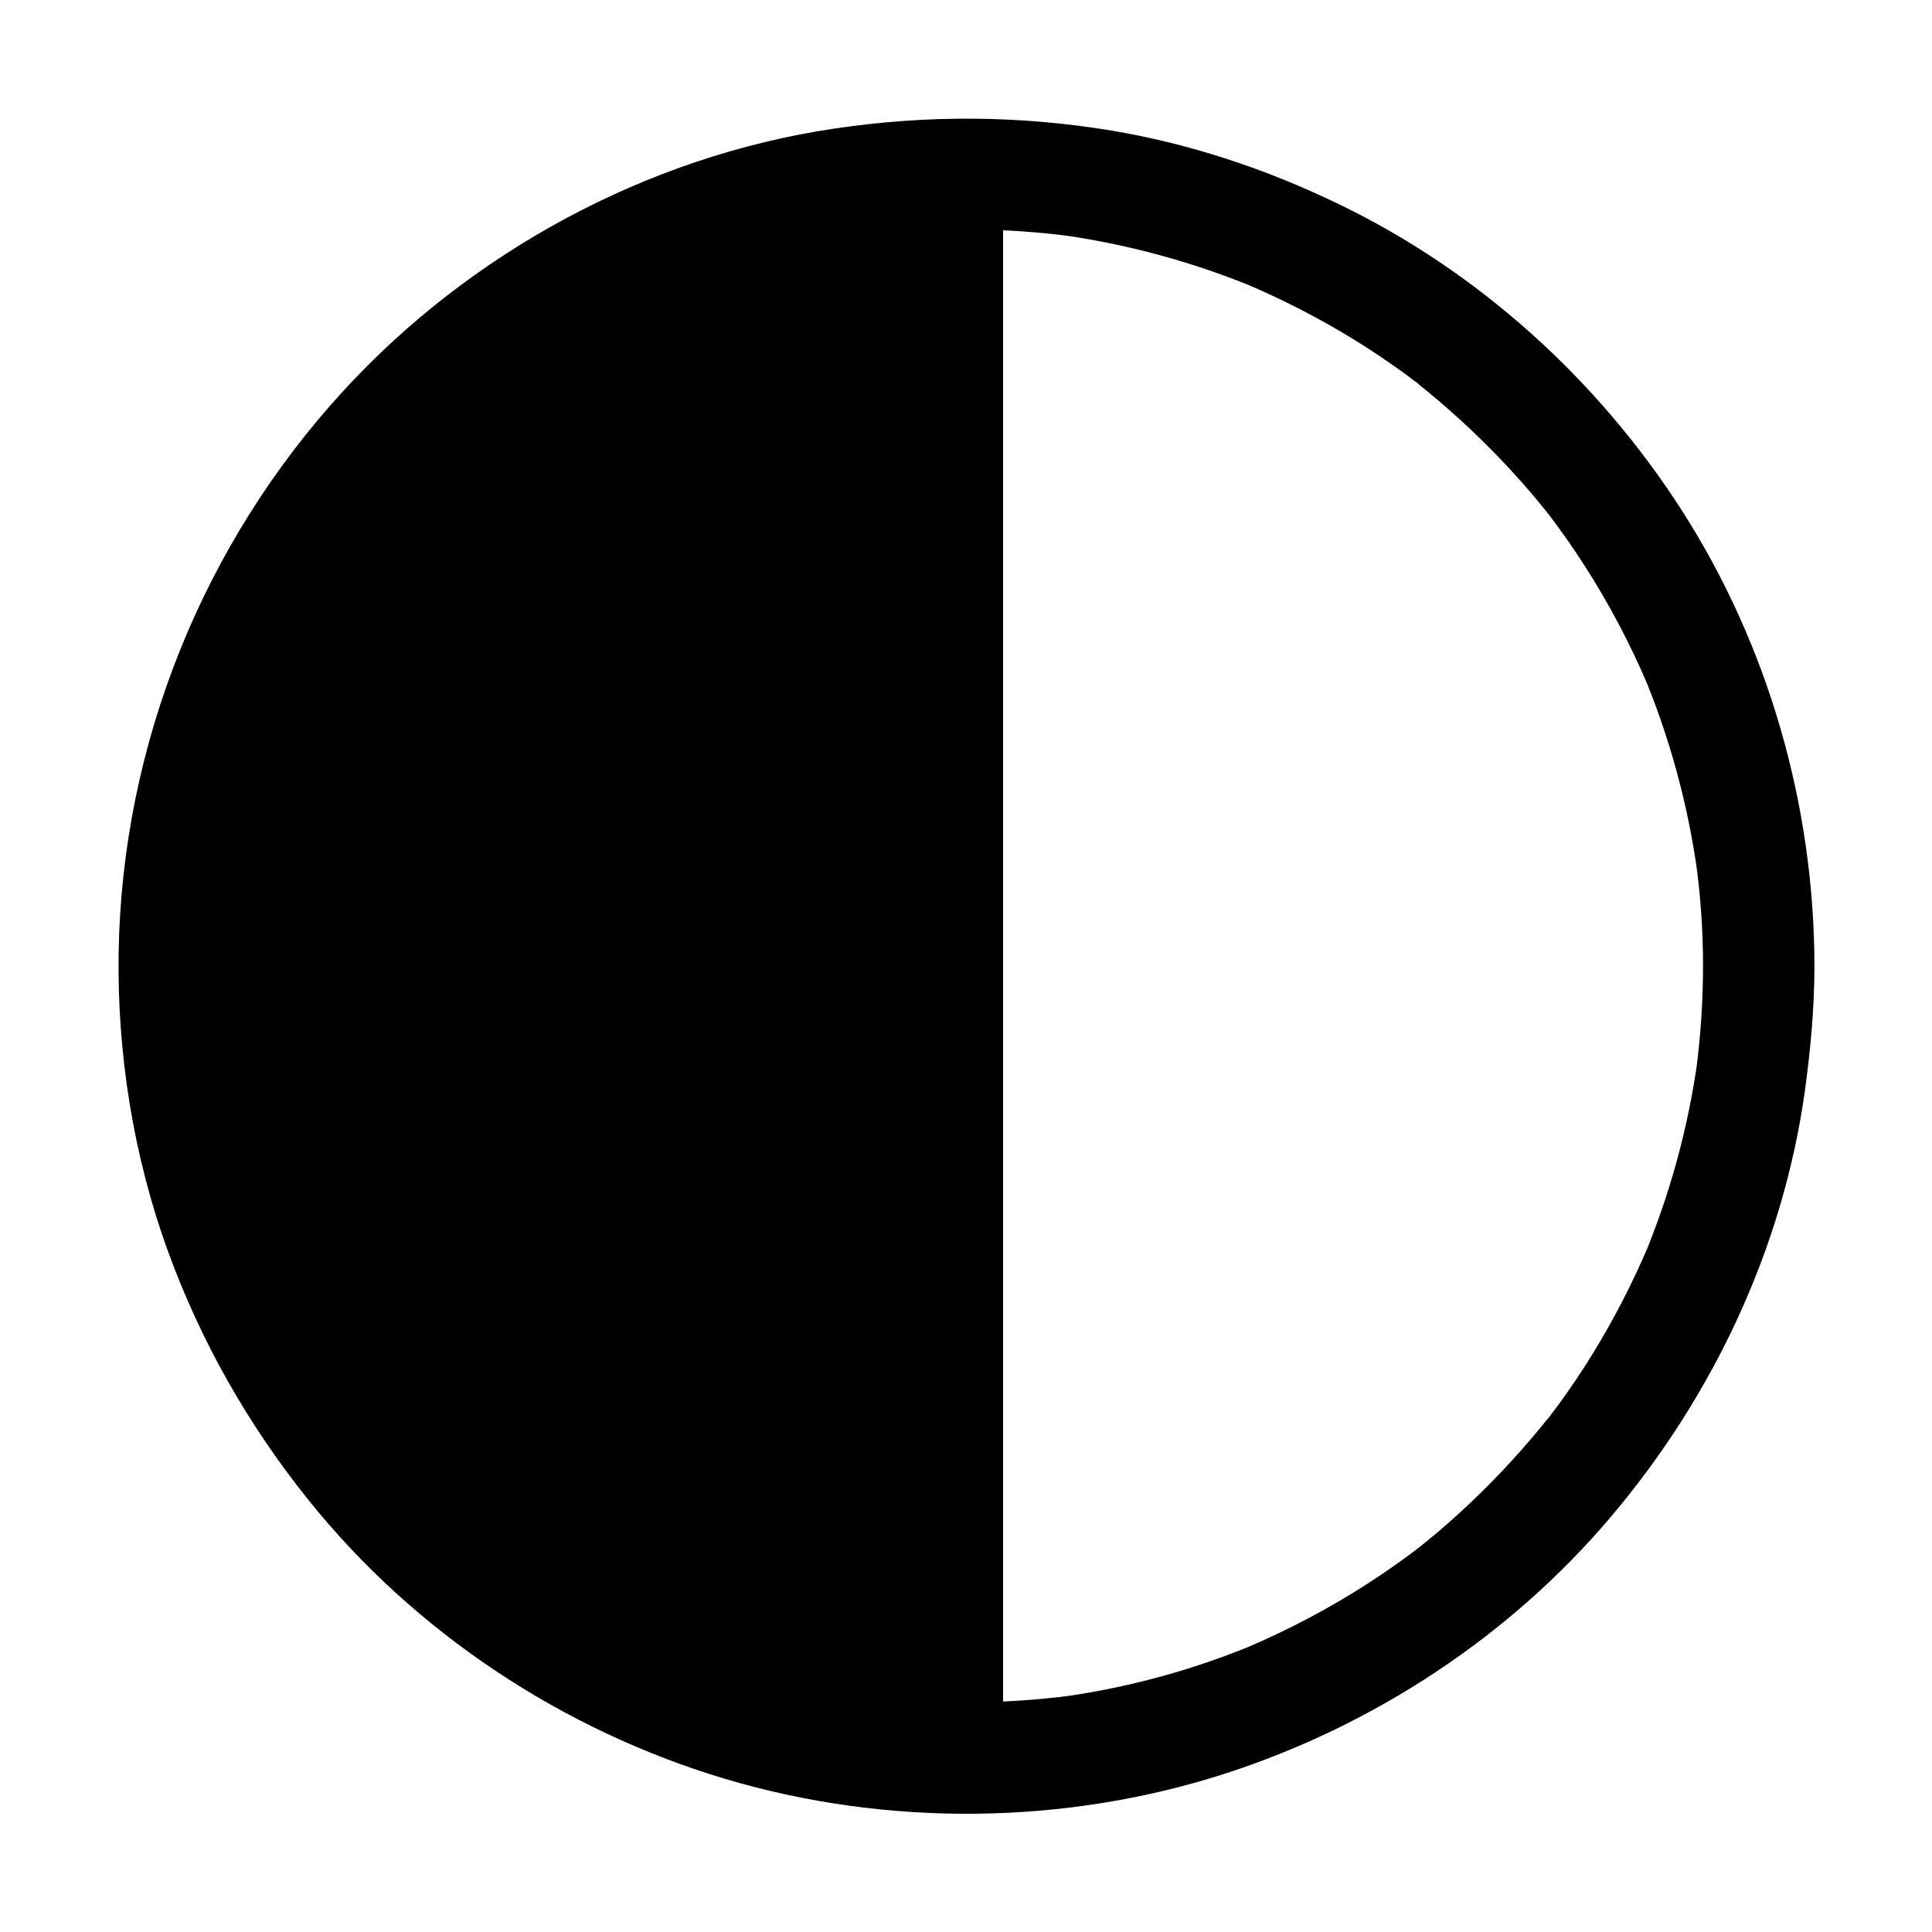 <?xml version="1.0" encoding="UTF-8"?>
<!-- Uploaded to: ICON Repo, www.svgrepo.com, Generator: ICON Repo Mixer Tools -->
<svg fill="#000000" width="800px" height="800px" version="1.1" viewBox="144 144 512 512" xmlns="http://www.w3.org/2000/svg">
 <g>
  <path d="m595.32 400c0 9.398-0.641 18.746-1.871 28.043 0.195-1.328 0.344-2.609 0.543-3.938-2.508 18.449-7.43 36.508-14.66 53.676 0.492-1.18 0.984-2.363 1.477-3.543-4.184 9.789-9.055 19.285-14.613 28.34-2.707 4.43-5.609 8.707-8.609 12.891-0.738 1.031-1.523 2.066-2.312 3.102-0.344 0.441-0.738 1.18-1.18 1.523-0.051 0.051 2.461-3.148 1.133-1.477-1.723 2.215-3.492 4.379-5.312 6.496-6.691 7.871-13.922 15.254-21.648 22.09-1.918 1.723-3.887 3.394-5.902 5.019-0.984 0.836-2.016 1.625-3 2.41-0.344 0.246-0.688 0.543-1.031 0.789 4.035-3.199 1.328-1.031 0.441-0.344-4.133 3.102-8.363 6.051-12.742 8.855-10.035 6.445-20.613 12.004-31.586 16.68 1.18-0.492 2.363-0.984 3.543-1.477-17.23 7.332-35.289 12.25-53.738 14.711 1.328-0.195 2.609-0.344 3.938-0.543-18.746 2.461-37.785 2.461-56.531-0.051 1.328 0.195 2.609 0.344 3.938 0.543-18.301-2.508-36.211-7.43-53.234-14.562 1.18 0.492 2.363 0.984 3.543 1.477-9.398-3.984-18.547-8.66-27.305-13.973-4.43-2.707-8.809-5.559-13.039-8.609-1.918-1.379-3.789-2.805-5.707-4.231 4.082 3.051 0.59 0.441-0.344-0.297-1.082-0.887-2.215-1.77-3.297-2.707-7.773-6.496-15.105-13.531-21.895-21.059-1.723-1.918-3.445-3.887-5.066-5.902-0.738-0.887-1.523-1.82-2.262-2.754-0.836-1.031-3.887-5.066-0.738-0.887-3-3.984-5.902-7.969-8.66-12.102-7.086-10.727-13.137-22.043-18.203-33.852 0.492 1.18 0.984 2.363 1.477 3.543-7.281-17.27-12.203-35.375-14.711-53.922 0.195 1.328 0.344 2.609 0.543 3.938-2.41-18.547-2.41-37.293 0-55.844-0.195 1.328-0.344 2.609-0.543 3.938 2.508-18.547 7.477-36.703 14.762-53.973-0.492 1.18-0.984 2.363-1.477 3.543 4.231-9.891 9.152-19.484 14.859-28.633 2.754-4.43 5.656-8.707 8.707-12.941 0.789-1.082 1.625-2.215 2.461-3.297 1.426-1.918-0.688 0.887-0.836 1.031 0.492-0.641 0.984-1.277 1.523-1.918 1.672-2.117 3.445-4.231 5.215-6.297 6.84-7.922 14.27-15.352 22.188-22.188 1.871-1.625 3.738-3.199 5.656-4.723 0.789-0.641 1.625-1.277 2.461-1.918-3.938 3.246 0.395-0.297 1.328-0.984 3.984-2.953 8.02-5.707 12.203-8.363 9.691-6.148 19.926-11.512 30.504-15.988-1.18 0.492-2.363 0.984-3.543 1.477 17.219-7.281 35.324-12.203 53.875-14.711-1.328 0.195-2.609 0.344-3.938 0.543 18.598-2.461 37.441-2.461 56.039 0-1.328-0.195-2.609-0.344-3.938-0.543 18.449 2.508 36.508 7.43 53.676 14.66-1.18-0.492-2.363-0.984-3.543-1.477 9.789 4.184 19.285 9.055 28.34 14.613 4.43 2.707 8.707 5.609 12.891 8.609 1.031 0.738 2.066 1.523 3.102 2.312 0.441 0.344 1.18 0.738 1.523 1.18 0.051 0.051-3.148-2.461-1.477-1.133 2.215 1.723 4.379 3.492 6.496 5.312 7.871 6.691 15.254 13.922 22.09 21.648 1.723 1.918 3.394 3.887 5.019 5.902 0.836 0.984 1.625 2.016 2.41 3 0.246 0.344 0.543 0.688 0.789 1.031-3.199-4.035-1.031-1.328-0.344-0.441 3.102 4.133 6.051 8.363 8.855 12.742 6.445 10.035 12.004 20.613 16.68 31.586-0.492-1.18-0.984-2.363-1.477-3.543 7.231 17.172 12.152 35.227 14.66 53.676-0.195-1.328-0.344-2.609-0.543-3.938 1.328 9.402 1.969 18.75 1.969 28.148 0 7.723 6.789 15.105 14.762 14.762 7.969-0.344 14.762-6.496 14.762-14.762-0.051-42.508-12.203-84.969-35.18-120.79-22.238-34.637-53.973-63.371-91.117-81.23-18.996-9.152-39.02-15.844-59.781-19.336-24.602-4.082-49.102-4.231-73.801-0.543-49.547 7.379-96.336 32.77-130.09 69.617-37.098 40.492-58.5 93.629-59.434 148.59-0.441 26.812 3.887 54.023 13.039 79.211 8.758 24.059 21.254 46.051 37.246 65.977 28.141 35.129 67.453 61.105 110.5 73.949 43 12.793 90.281 12.301 132.94-1.574 39.211-12.793 74.98-36.309 101.65-67.797 27.109-31.98 45.609-71.145 51.465-112.77 1.523-11.07 2.559-22.141 2.559-33.309 0-7.723-6.789-15.105-14.762-14.762-8.023 0.344-14.762 6.496-14.762 14.762z"/>
  <path d="m400 190.06v419.92c-77.734 0-145.98-42.559-182.19-105.78-16.926-29.52-26.914-63.566-27.406-99.875 0-1.426-0.148-2.856-0.148-4.281 0-30.012 6.25-58.5 17.562-84.328 12.547-28.586 31.191-53.824 54.367-74.047 36.902-32.176 85.168-51.609 137.81-51.609z"/>
  <path d="m390.3 190.06v11.219 30.504 45.164 55.105 60.367 61.156 56.828 48.02 34.539c0 5.461-0.148 10.922 0 16.336v0.688c3.297-3.297 6.543-6.543 9.84-9.84-5.066 0-10.086-0.195-15.105-0.543-2.508-0.195-4.969-0.395-7.43-0.641-1.23-0.148-2.461-0.297-3.691-0.441-0.492-0.051-0.984-0.098-1.477-0.195 2.707 0.441-0.098-0.051-0.688-0.098-9.789-1.426-19.484-3.59-28.93-6.394-4.625-1.379-9.199-2.902-13.676-4.625-2.117-0.789-4.231-1.625-6.348-2.508-0.836-0.344-1.477-1.18 0.051 0-0.297-0.246-0.934-0.395-1.328-0.59-1.328-0.59-2.609-1.18-3.938-1.77-8.609-3.984-16.973-8.512-24.992-13.629-3.984-2.559-7.871-5.215-11.711-8.02-0.934-0.688-1.871-1.426-2.856-2.117-1.871-1.426 1.18 0.934 0.051 0.051-0.441-0.344-0.934-0.738-1.379-1.082-1.871-1.477-3.691-2.953-5.461-4.477-7.281-6.199-14.121-12.84-20.469-19.977-3.148-3.492-6.148-7.133-9.102-10.824-0.934-1.18 1.426 1.918 0 0.051-0.297-0.395-0.59-0.738-0.836-1.133-0.688-0.934-1.426-1.871-2.117-2.856-1.523-2.117-3-4.231-4.477-6.394-5.801-8.57-10.867-17.477-15.297-26.723-1.133-2.41-2.215-4.82-3.297-7.231-0.688-1.523 0.887 2.164-0.148-0.344-0.195-0.543-0.441-1.031-0.641-1.574-0.641-1.574-1.23-3.102-1.82-4.676-1.969-5.266-3.738-10.629-5.312-15.988-1.574-5.461-2.902-10.973-4.035-16.531-0.543-2.805-1.082-5.609-1.523-8.461-0.246-1.426-0.441-2.856-0.641-4.281 0.051 0.395 0.246 1.969 0 0.051-0.098-0.887-0.195-1.723-0.297-2.609-1.277-11.609-1.625-23.32-0.984-34.934 0.148-2.856 0.344-5.707 0.641-8.562 0.148-1.477 0.297-3 0.492-4.477 0.051-0.59 0.148-1.18 0.195-1.77 0.148-1.18 0.148-1.18 0-0.051 0.051-0.441 0.098-0.887 0.195-1.328 0.887-6.004 1.969-11.957 3.344-17.859 2.656-11.316 6.199-22.434 10.727-33.113-0.738 1.723-0.148 0.297 0.051-0.051 0.344-0.789 0.688-1.523 1.031-2.312 0.492-1.133 1.031-2.262 1.574-3.394 1.23-2.609 2.508-5.215 3.836-7.773 2.559-4.871 5.266-9.645 8.168-14.27s6.004-9.152 9.25-13.531c0.395-0.543 0.836-1.082 1.23-1.625 0.297-0.395 1.426-1.871 0.195-0.297 0.836-1.082 1.672-2.164 2.559-3.199 1.723-2.117 3.445-4.184 5.266-6.25 7.231-8.266 15.055-15.941 23.469-22.977 1.871-1.574 3.789-3.102 5.758-4.625-1.871 1.477 1.328-0.984 1.723-1.277 1.133-0.836 2.312-1.672 3.445-2.508 4.328-3.102 8.809-6.004 13.332-8.758 4.477-2.707 9.055-5.215 13.676-7.578 2.117-1.082 4.231-2.117 6.348-3.102 1.18-0.543 2.363-1.082 3.59-1.625 0.738-0.297 1.426-0.641 2.164-0.934-1.574 0.688-0.246 0.098 0.543-0.246 9.789-4.035 19.926-7.281 30.207-9.789 5.215-1.277 10.527-2.312 15.793-3.199 1.328-0.195 2.656-0.395 4.035-0.59 1.871-0.297 0.148-0.051-0.195 0 0.789-0.148 1.625-0.195 2.41-0.297 2.707-0.297 5.461-0.59 8.168-0.789 5.512-0.441 11.07-0.641 16.582-0.641 5.164 0 10.086-4.527 9.84-9.84-0.246-5.312-4.328-9.84-9.84-9.84-45.461 0.098-90.676 14.219-127.62 40.887-38.18 27.551-67.059 66.566-81.625 111.44-15.152 46.738-14.023 98.992 3.492 144.89 15.254 39.949 41.574 74.441 75.867 99.875 33.258 24.648 73.504 39.016 114.73 41.969 5.019 0.344 10.086 0.543 15.105 0.543 5.312 0 9.84-4.527 9.84-9.84v-11.219-30.504-45.164-55.105-60.367-61.156-56.828-48.02-34.539c0-5.461 0.098-10.922 0-16.336v-0.688c0-5.164-4.527-10.086-9.84-9.84-5.207 0.258-9.688 4.34-9.688 9.902z"/>
 </g>
</svg>